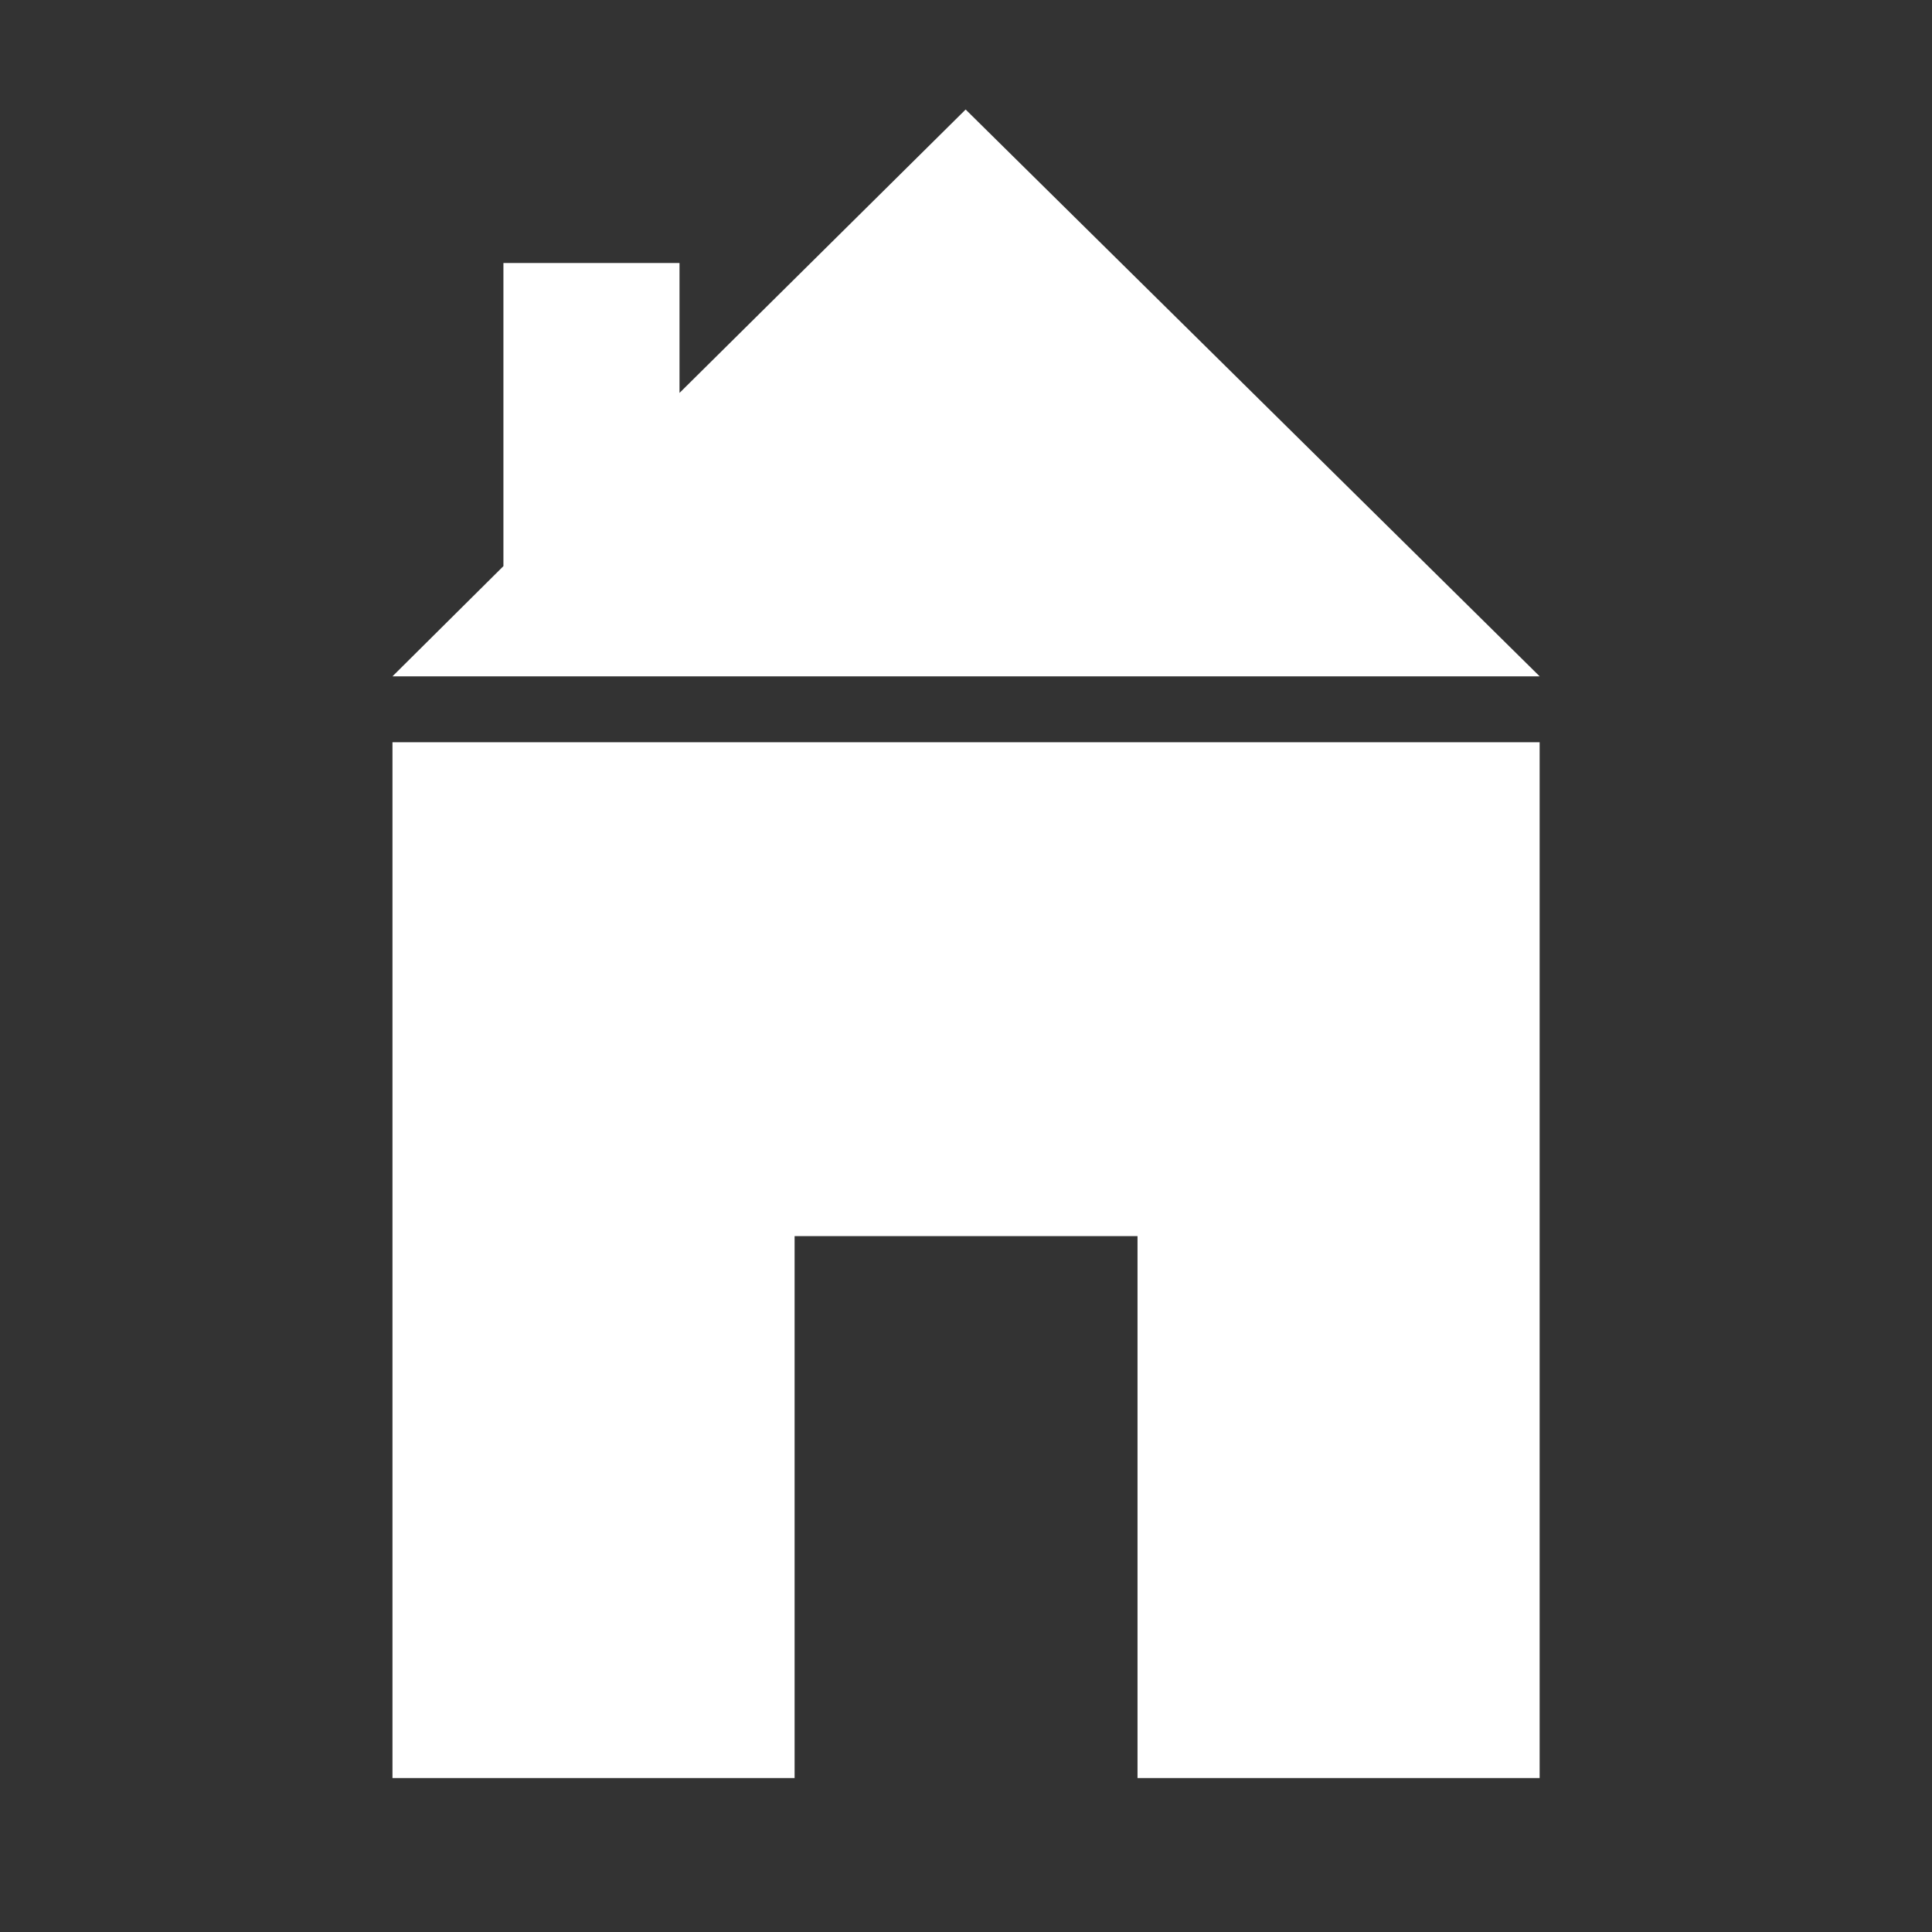 <svg xmlns="http://www.w3.org/2000/svg" fill-rule="evenodd" stroke-linejoin="round" stroke-miterlimit="1.414" clip-rule="evenodd" viewBox="0 0 70 70"><rect x="0" y="0" width="70" height="70" fill="#333333" stroke="none"/><path fill="#fff" fill-rule="nonzero" d="M14.22 64.422h14.57V44.786h12.424v19.636h14.57V26.893H14.22v37.53zM55.785 24.505L34.987 3.968 24.62 14.236V9.53H18.24v10.982l-4.02 3.993h41.565z"/></svg>